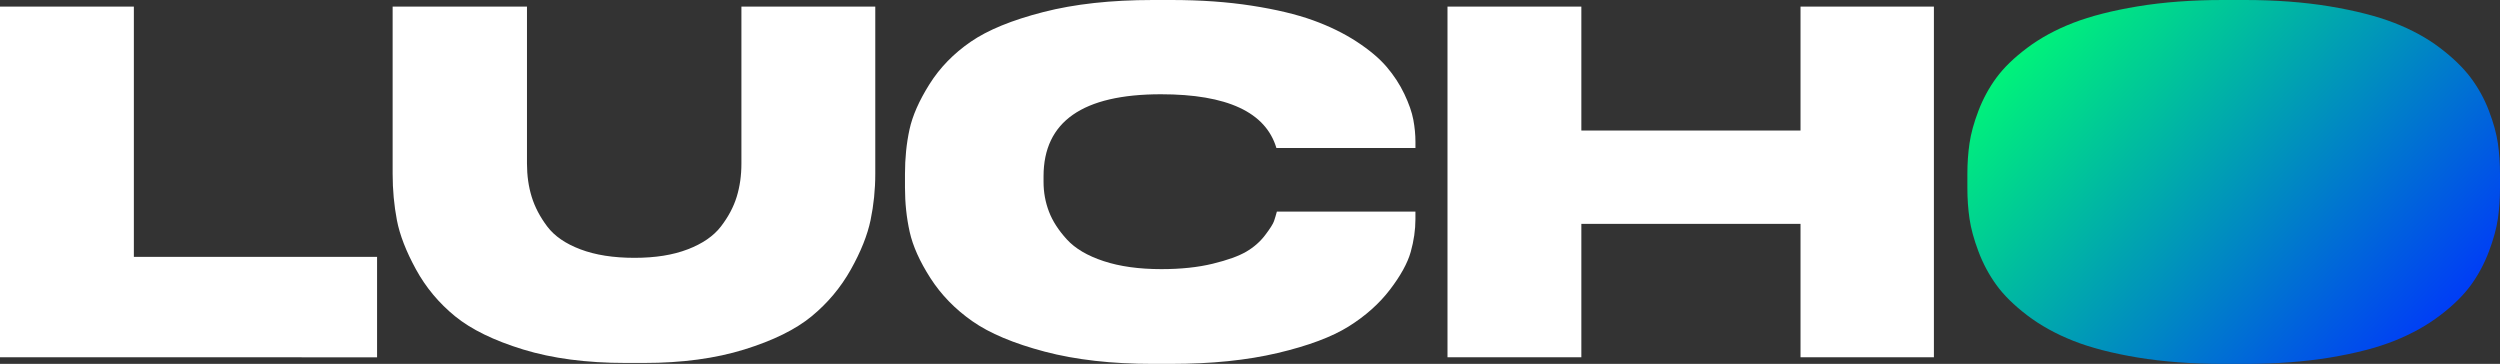 <?xml version="1.0" encoding="UTF-8"?>
<svg id="Layer_1" data-name="Layer 1" xmlns="http://www.w3.org/2000/svg" xmlns:xlink="http://www.w3.org/1999/xlink" viewBox="0 0 1311.44 190.89">
  <rect x="0" y="0" width="1311.44" height="190.89" fill="#333333" stroke="none"/>
  <defs>
    <style>
      .cls-1 {
        fill: #fff;
      }

      .cls-2 {
        fill: url(#linear-gradient);
      }
    </style>
    <linearGradient id="linear-gradient" x1="1265.68" y1="182.89" x2="1077.7" y2="7.59" gradientUnits="userSpaceOnUse">
      <stop offset="0" stop-color="#003df6"/>
      <stop offset="1" stop-color="#00f37a"/>
    </linearGradient>
  </defs>
  <path class="cls-1" d="M0,3.46H70.22V134.76h127.58v52.67H0V3.46Z"/>
  <path class="cls-1" d="M205.97,91.24V3.46h70.47V85.8c0,6.27,.82,12.08,2.47,17.43,1.65,5.36,4.37,10.55,8.16,15.58,3.79,5.03,9.6,9.03,17.43,11.99,7.83,2.97,17.27,4.45,28.31,4.45s20.19-1.48,27.94-4.45c7.75-2.97,13.56-6.96,17.43-11.99,3.87-5.03,6.63-10.22,8.28-15.58,1.65-5.35,2.47-11.17,2.47-17.43V3.46h70.22V91.24c0,8.24-.83,16.32-2.47,24.23-1.65,7.91-5.11,16.57-10.38,25.96-5.28,9.4-12.12,17.56-20.52,24.48-8.41,6.92-20.19,12.73-35.36,17.43-15.17,4.7-32.64,7.05-52.42,7.05h-9.89c-20.44,0-38.32-2.35-53.65-7.05-15.33-4.7-27.24-10.51-35.73-17.43-8.49-6.92-15.33-15.12-20.52-24.6-5.19-9.48-8.53-18.09-10.01-25.84-1.48-7.75-2.23-15.82-2.23-24.23Z"/>
  <path class="cls-1" d="M614.43,190.89h-9.64c-21.6,0-40.51-2.14-56.75-6.43-16.24-4.29-28.89-9.6-37.95-15.95-9.07-6.34-16.4-13.88-22.01-22.62-5.61-8.74-9.23-16.81-10.88-24.23-1.65-7.42-2.47-15.16-2.47-23.24v-7.17c0-8.24,.78-15.99,2.35-23.24,1.56-7.25,5.07-15.21,10.51-23.86,5.44-8.65,12.65-16.07,21.63-22.25,8.98-6.18,21.67-11.37,38.08-15.58C563.7,2.1,582.86,0,604.79,0h9.64c15.33,0,29.38,.99,42.16,2.97,12.77,1.98,23.49,4.54,32.14,7.66,8.65,3.13,16.32,6.88,23,11.25,6.68,4.37,11.91,8.78,15.7,13.23,3.79,4.45,6.88,9.19,9.27,14.22,2.39,5.03,3.96,9.52,4.7,13.48,.74,3.96,1.11,7.83,1.11,11.62v3.21h-72.94c-5.61-18.79-25.8-28.19-60.58-28.19-41.04,0-61.57,14.34-61.57,43.02v2.97c0,5.44,.95,10.63,2.84,15.58,1.89,4.95,5.03,9.81,9.4,14.59,4.37,4.78,10.79,8.57,19.29,11.37,8.49,2.8,18.58,4.2,30.29,4.2,10.22,0,19.2-.95,26.95-2.84,7.75-1.89,13.6-4,17.55-6.31,3.96-2.31,7.25-5.19,9.89-8.65,2.63-3.46,4.2-5.93,4.7-7.42,.5-1.48,.99-3.13,1.48-4.95h72.69v3.96c0,5.61-.83,11.33-2.47,17.18-1.65,5.85-5.28,12.45-10.88,19.78-5.61,7.34-12.82,13.77-21.63,19.29-8.82,5.52-21.26,10.18-37.34,13.97-16.07,3.79-34.66,5.69-55.76,5.69Z"/>
  <path class="cls-1" d="M759.32,187.42V3.46h70.22V68.49h114.97V3.46h69.97V187.42h-69.97V117.45h-114.97v69.97h-70.22Z"/>
  <path class="cls-2" d="M1311.44,91.24v7.42c0,5.6-.37,10.96-1.11,16.07-.74,5.11-2.31,10.84-4.7,17.18-2.39,6.35-5.52,12.2-9.39,17.56-3.88,5.36-9.27,10.67-16.2,15.95-6.92,5.27-14.92,9.72-23.98,13.35-9.07,3.63-20.32,6.55-33.75,8.78-13.44,2.22-28.4,3.34-44.88,3.34h-11.13c-16.48,0-31.44-1.12-44.87-3.34-13.44-2.23-24.73-5.15-33.88-8.78-9.15-3.63-17.18-8.08-24.11-13.35-6.92-5.28-12.32-10.59-16.19-15.95-3.88-5.36-7.01-11.21-9.4-17.56-2.39-6.34-3.95-12.07-4.69-17.18-.75-5.11-1.12-10.47-1.12-16.07v-7.42c0-5.6,.37-10.96,1.12-16.07,.74-5.11,2.3-10.8,4.69-17.06s5.52-12.03,9.4-17.31c3.87-5.27,9.27-10.51,16.19-15.7,6.93-5.19,14.96-9.56,24.11-13.11,9.15-3.54,20.44-6.42,33.88-8.65,13.43-2.22,28.39-3.34,44.87-3.34h11.13c16.32,0,31.19,1.12,44.63,3.34,13.43,2.23,24.73,5.11,33.87,8.65,9.15,3.55,17.15,7.92,23.99,13.11,6.84,5.19,12.24,10.43,16.19,15.7,3.96,5.28,7.13,11.05,9.52,17.31s3.96,11.95,4.7,17.06c.74,5.11,1.11,10.47,1.11,16.07Z"/>
</svg>